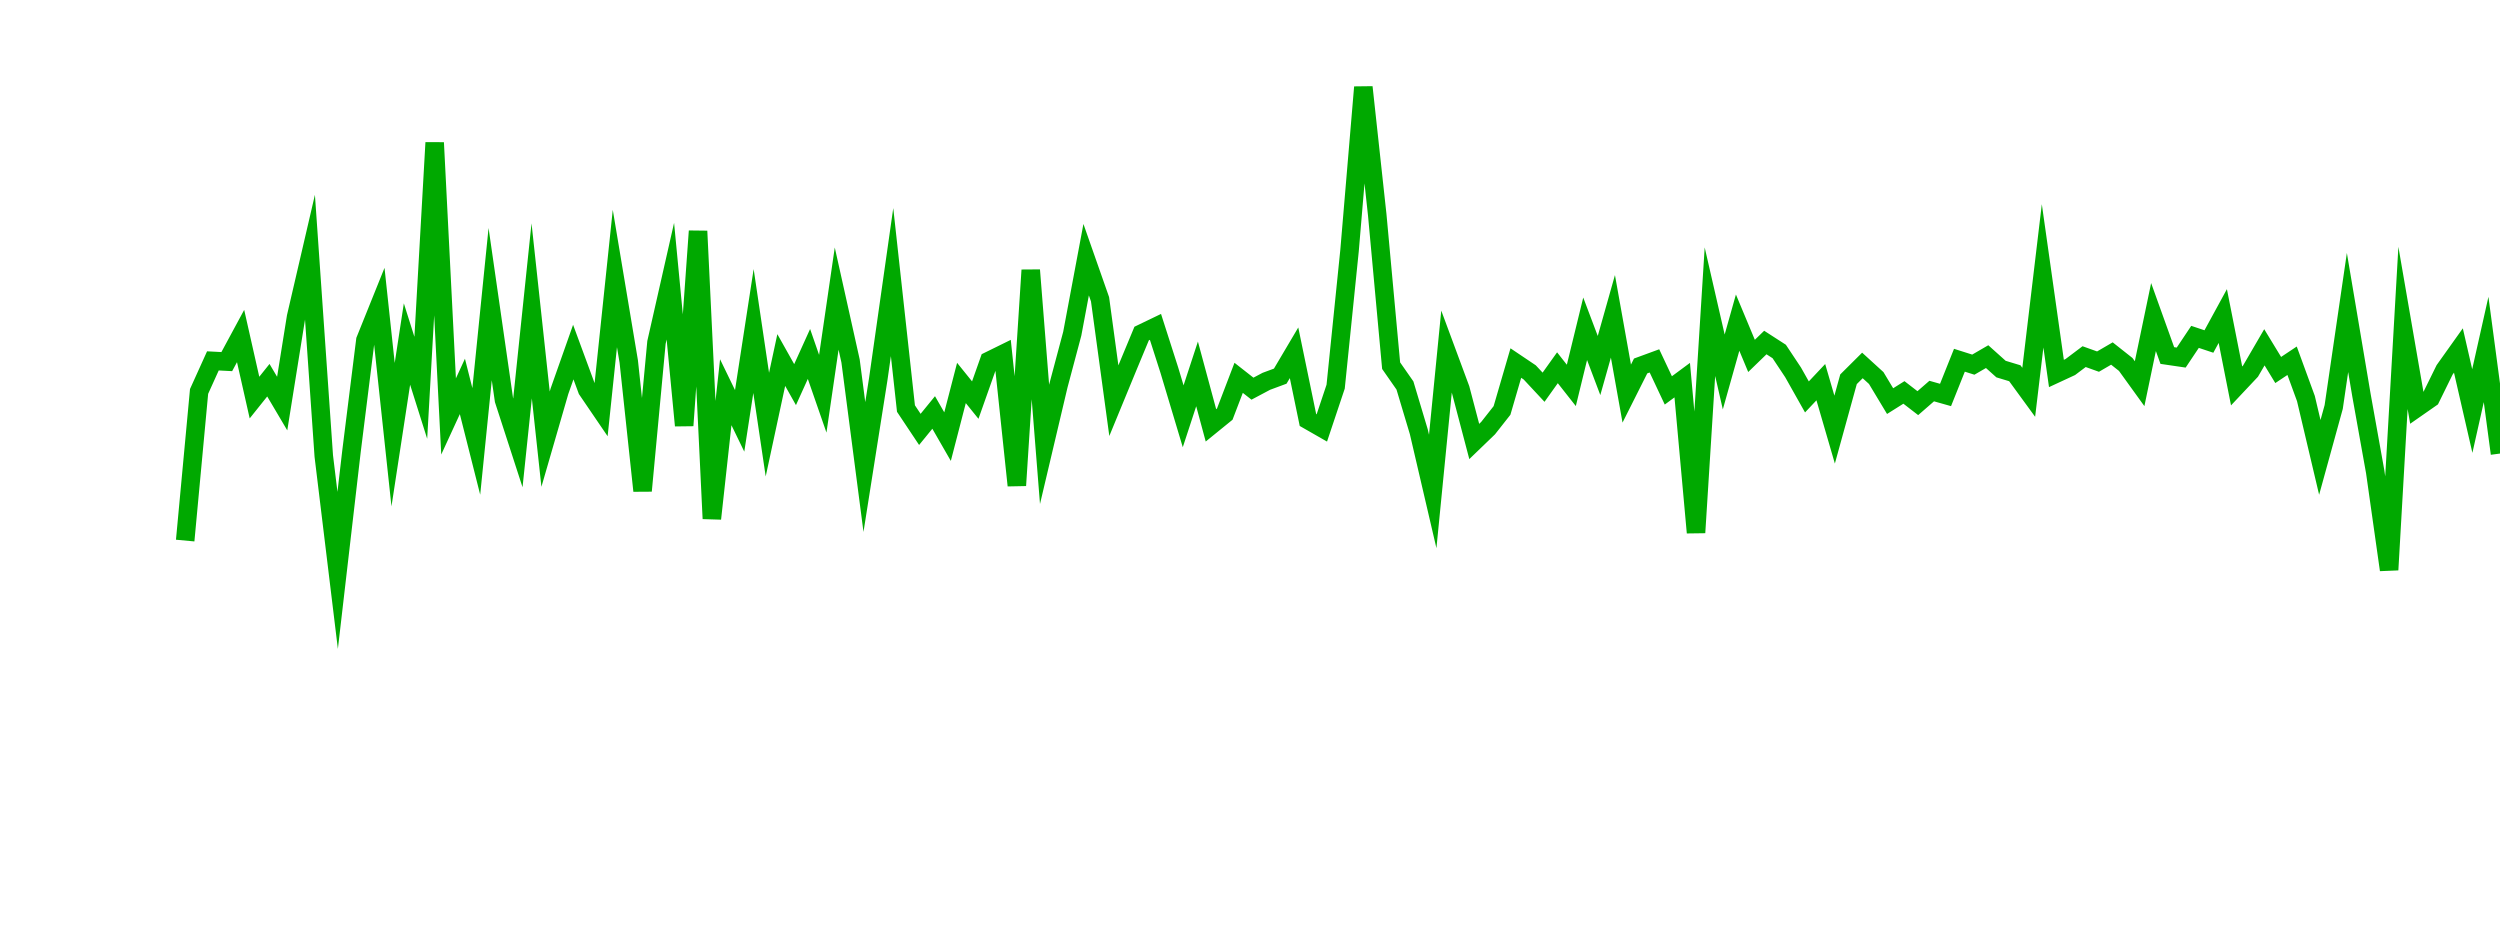 <?xml version="1.0" encoding="UTF-8"?>
<svg xmlns="http://www.w3.org/2000/svg" xmlns:xlink="http://www.w3.org/1999/xlink" width="135pt" height="50pt" viewBox="0 0 135 50" version="1.1">
<defs>
<clipPath id="4QrCw80WQv__clip1">
  <path d="M 9.5 0 L 135 0 L 135 40.5 L 9.5 40.5 Z M 9.5 0 "/>
</clipPath>
</defs>
<g id="surface304296">
<g clip-path="url(#4QrCw80WQv__clip1)" clip-rule="nonzero">
<path style="fill:none;stroke-width:1;stroke-linecap:butt;stroke-linejoin:miter;stroke:rgb(0%,66.275%,0%);stroke-opacity:1;stroke-miterlimit:10;" d="M 10 29.191 L 10.75 21.137 L 11.496 19.488 L 12.246 19.527 L 12.992 18.145 L 13.742 21.469 L 14.492 20.531 L 15.238 21.793 L 15.988 17.113 L 16.738 13.883 L 17.484 24.625 L 18.234 30.801 L 18.98 24.375 L 19.73 18.371 L 20.48 16.508 L 21.227 23.473 L 21.977 18.578 L 22.723 20.941 L 23.473 7.703 L 24.223 22.488 L 24.969 20.867 L 25.719 23.836 L 26.469 16.422 L 27.215 21.602 L 27.965 23.914 L 28.711 16.785 L 29.461 23.715 L 30.211 21.125 L 30.957 19.012 L 31.707 21.047 L 32.457 22.148 L 33.203 15.039 L 33.953 19.523 L 34.699 26.504 L 35.449 18.492 L 36.199 15.184 L 36.945 22.98 L 37.695 12.48 L 38.441 28.008 L 39.191 21.18 L 39.941 22.727 L 40.688 17.875 L 41.438 22.93 L 42.188 19.441 L 42.934 20.77 L 43.684 19.113 L 44.43 21.262 L 45.18 16.125 L 45.93 19.492 L 46.676 25.219 L 47.426 20.473 L 48.172 15.234 L 48.922 22.062 L 49.672 23.188 L 50.418 22.273 L 51.168 23.578 L 51.918 20.68 L 52.664 21.605 L 53.414 19.484 L 54.16 19.117 L 54.91 26.215 L 55.66 14.586 L 56.406 23.996 L 57.156 20.82 L 57.902 18.02 L 58.652 14.023 L 59.402 16.16 L 60.148 21.637 L 60.898 19.816 L 61.648 18.012 L 62.395 17.652 L 63.145 19.992 L 63.891 22.48 L 64.641 20.191 L 65.391 22.969 L 66.137 22.363 L 66.887 20.402 L 67.633 20.988 L 68.383 20.59 L 69.133 20.312 L 69.879 19.051 L 70.629 22.68 L 71.379 23.109 L 72.125 20.879 L 72.875 13.535 L 73.621 4.707 L 74.371 11.605 L 75.121 19.746 L 75.867 20.816 L 76.617 23.32 L 77.367 26.539 L 78.113 18.98 L 78.863 21.004 L 79.609 23.84 L 80.359 23.117 L 81.109 22.164 L 81.855 19.605 L 82.605 20.109 L 83.352 20.91 L 84.102 19.859 L 84.852 20.812 L 85.598 17.754 L 86.348 19.738 L 87.098 17.082 L 87.844 21.254 L 88.594 19.762 L 89.34 19.488 L 90.09 21.082 L 90.84 20.527 L 91.586 28.762 L 92.336 16.832 L 93.082 20.086 L 93.832 17.422 L 94.582 19.219 L 95.328 18.496 L 96.078 18.98 L 96.828 20.109 L 97.574 21.434 L 98.324 20.637 L 99.07 23.199 L 99.82 20.48 L 100.57 19.734 L 101.316 20.414 L 102.066 21.66 L 102.812 21.191 L 103.562 21.77 L 104.312 21.117 L 105.059 21.328 L 105.809 19.453 L 106.559 19.691 L 107.305 19.258 L 108.055 19.93 L 108.801 20.156 L 109.551 21.184 L 110.301 14.895 L 111.047 20.168 L 111.797 19.82 L 112.543 19.258 L 113.293 19.527 L 114.043 19.09 L 114.789 19.68 L 115.539 20.719 L 116.289 17.121 L 117.035 19.199 L 117.785 19.309 L 118.531 18.191 L 119.281 18.441 L 120.031 17.066 L 120.777 20.84 L 121.527 20.043 L 122.277 18.754 L 123.023 19.98 L 123.773 19.48 L 124.52 21.523 L 125.27 24.699 L 126.02 21.977 L 126.766 16.875 L 127.516 21.324 L 128.262 25.484 L 129.012 30.773 L 129.762 17.707 L 130.508 22.023 L 131.258 21.5 L 132.008 19.973 L 132.754 18.926 L 133.504 22.195 L 134.25 18.871 L 135 24.492 "/>
</g>
</g>
</svg>
